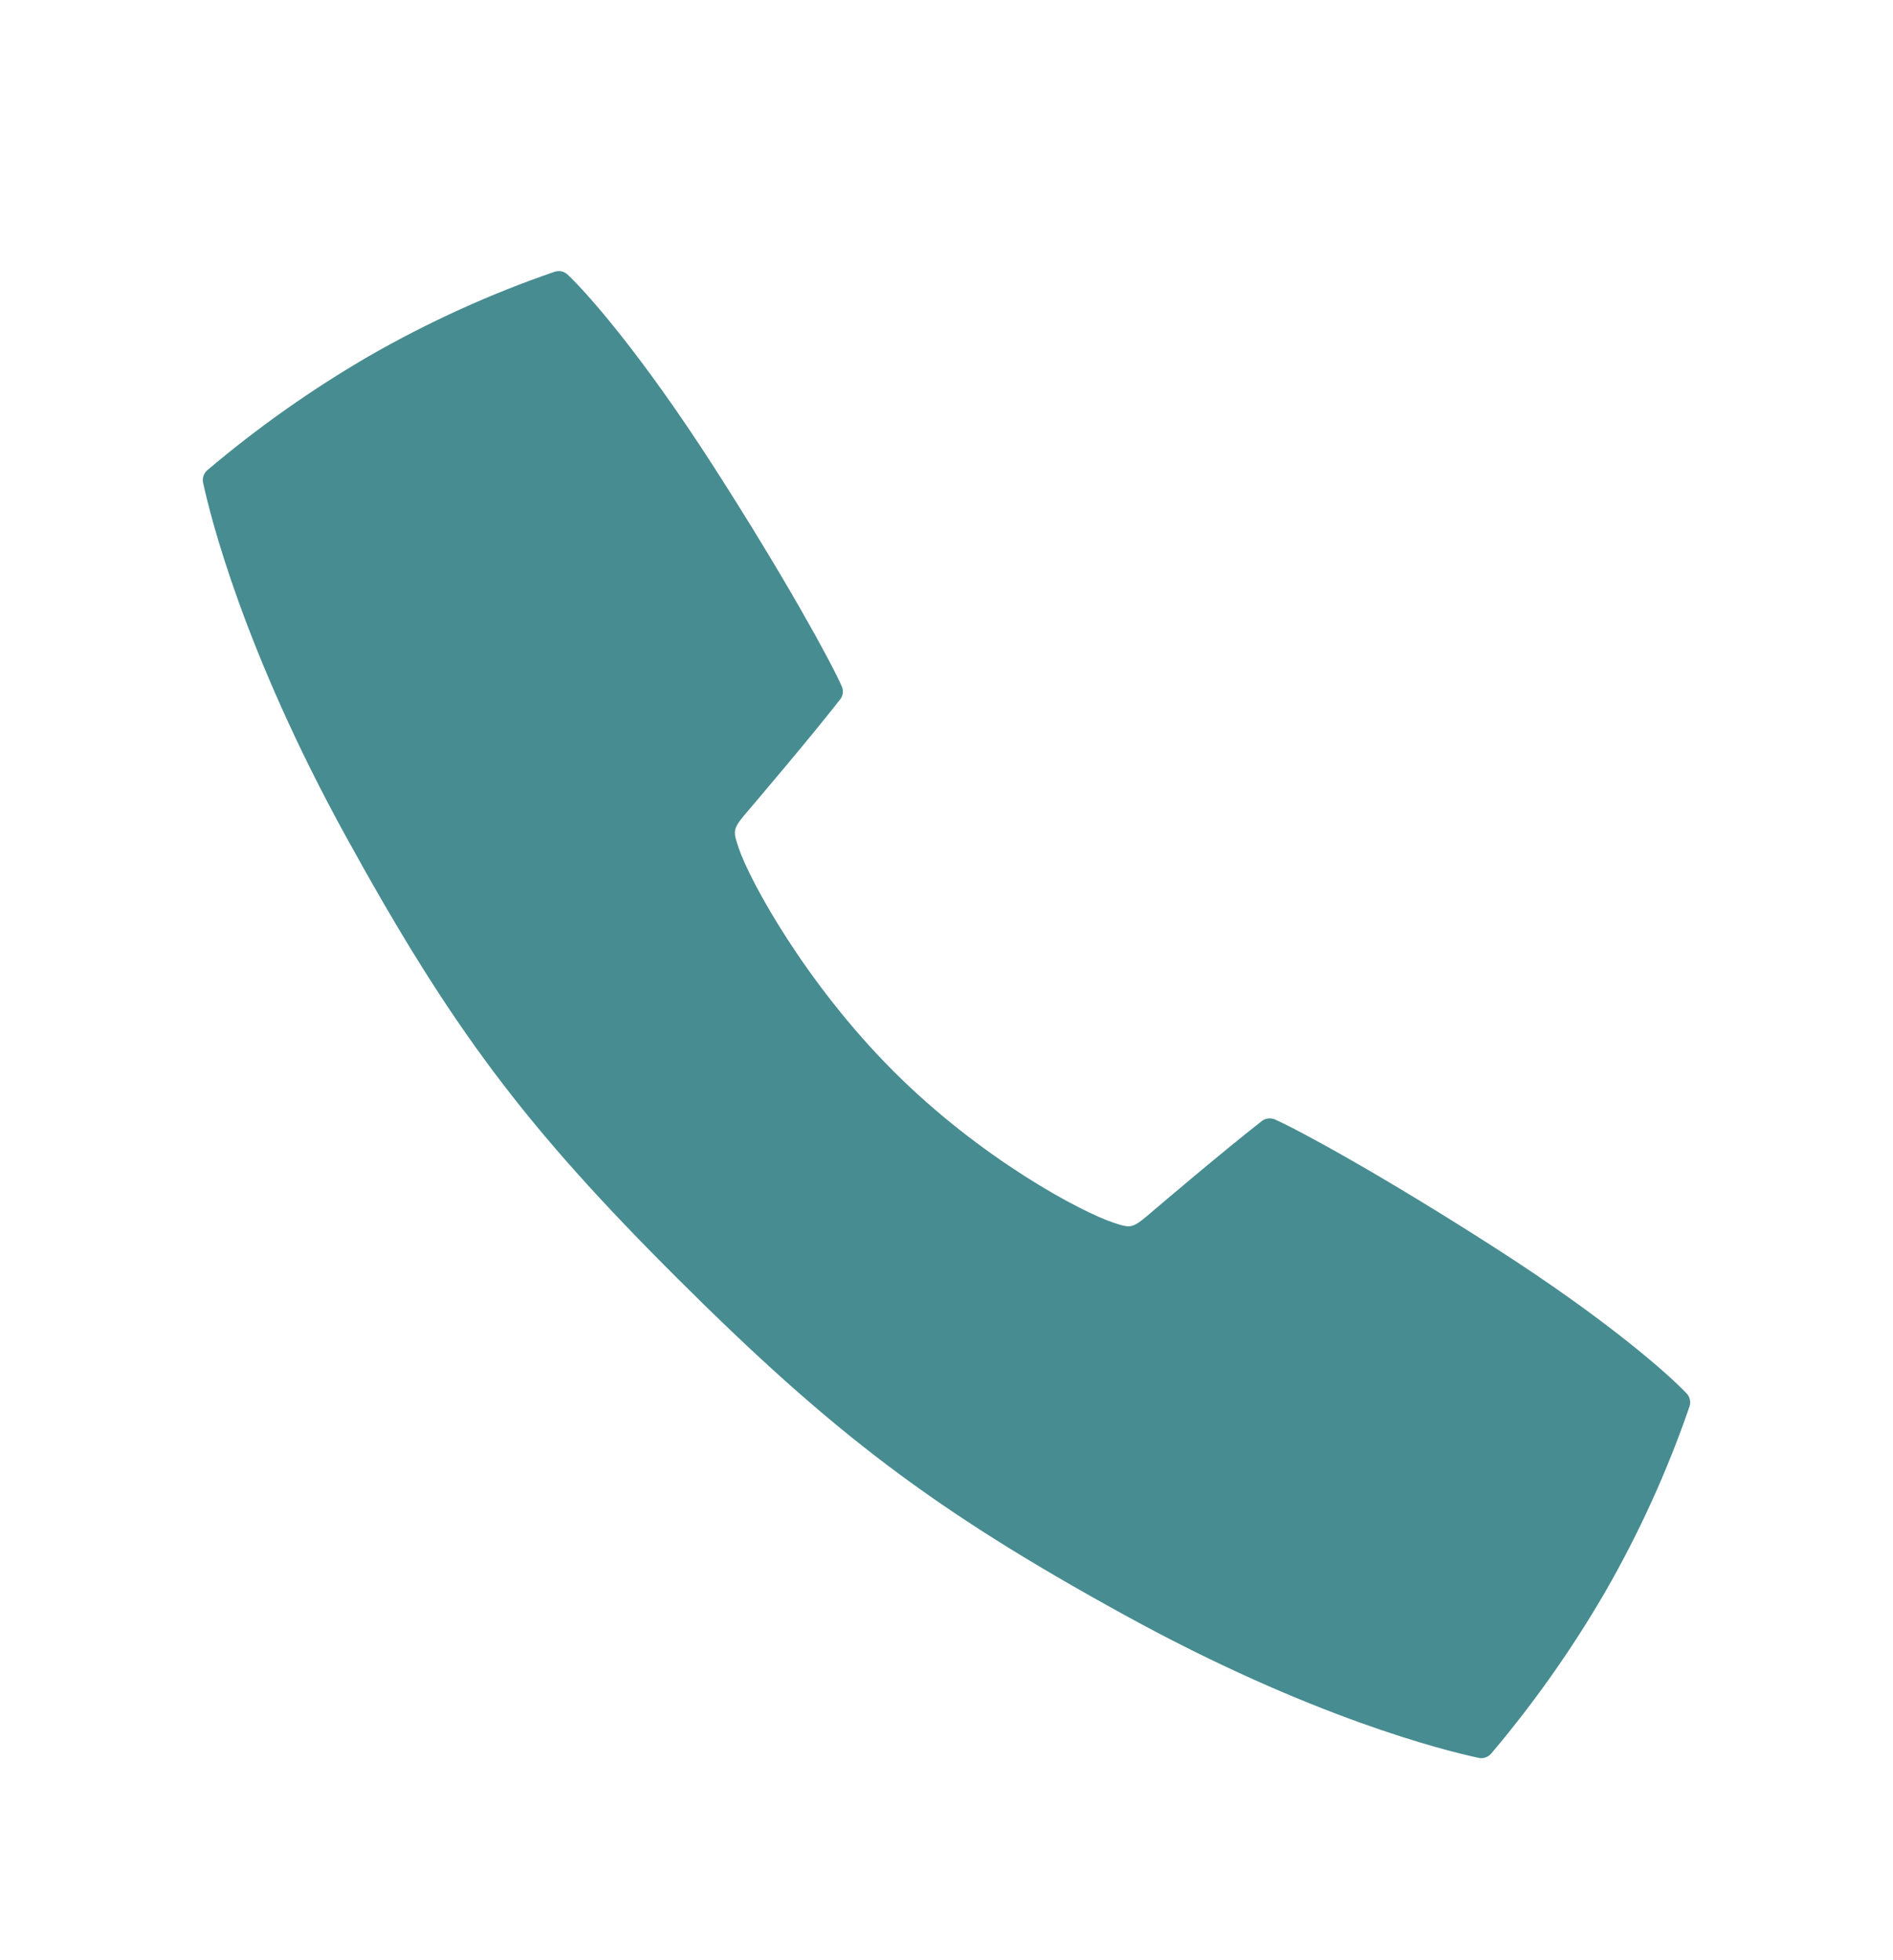 <svg width="28" height="29" viewBox="0 0 28 29" fill="none" xmlns="http://www.w3.org/2000/svg">
<path d="M24.948 20.616C24.692 20.343 23.787 19.535 22.123 18.467C20.447 17.39 19.211 16.718 18.857 16.561C18.825 16.548 18.791 16.543 18.757 16.547C18.723 16.551 18.691 16.564 18.664 16.585C18.093 17.031 17.131 17.849 17.08 17.893C16.747 18.179 16.747 18.179 16.474 18.09C15.995 17.933 14.506 17.142 13.209 15.841C11.911 14.541 11.08 13.015 10.923 12.537C10.833 12.264 10.833 12.264 11.119 11.931C11.163 11.879 11.982 10.918 12.427 10.347C12.448 10.32 12.462 10.288 12.466 10.254C12.47 10.22 12.465 10.186 12.451 10.154C12.295 9.799 11.623 8.564 10.546 6.888C9.476 5.224 8.67 4.319 8.396 4.063C8.371 4.039 8.34 4.023 8.307 4.015C8.273 4.008 8.238 4.01 8.205 4.02C7.251 4.348 6.33 4.767 5.455 5.27C4.611 5.761 3.811 6.325 3.066 6.957C3.04 6.979 3.021 7.008 3.01 7.04C2.999 7.073 2.997 7.107 3.004 7.141C3.107 7.619 3.598 9.616 5.12 12.381C6.673 15.204 7.75 16.65 10.031 18.924C12.312 21.197 13.804 22.338 16.63 23.891C19.395 25.414 21.393 25.905 21.87 26.006C21.904 26.014 21.939 26.012 21.971 26.001C22.003 25.99 22.032 25.971 22.055 25.945C22.686 25.199 23.25 24.4 23.741 23.555C24.244 22.681 24.663 21.76 24.991 20.805C25.001 20.773 25.003 20.738 24.995 20.705C24.988 20.672 24.972 20.641 24.948 20.616Z" fill="#478C90"/>
</svg>
